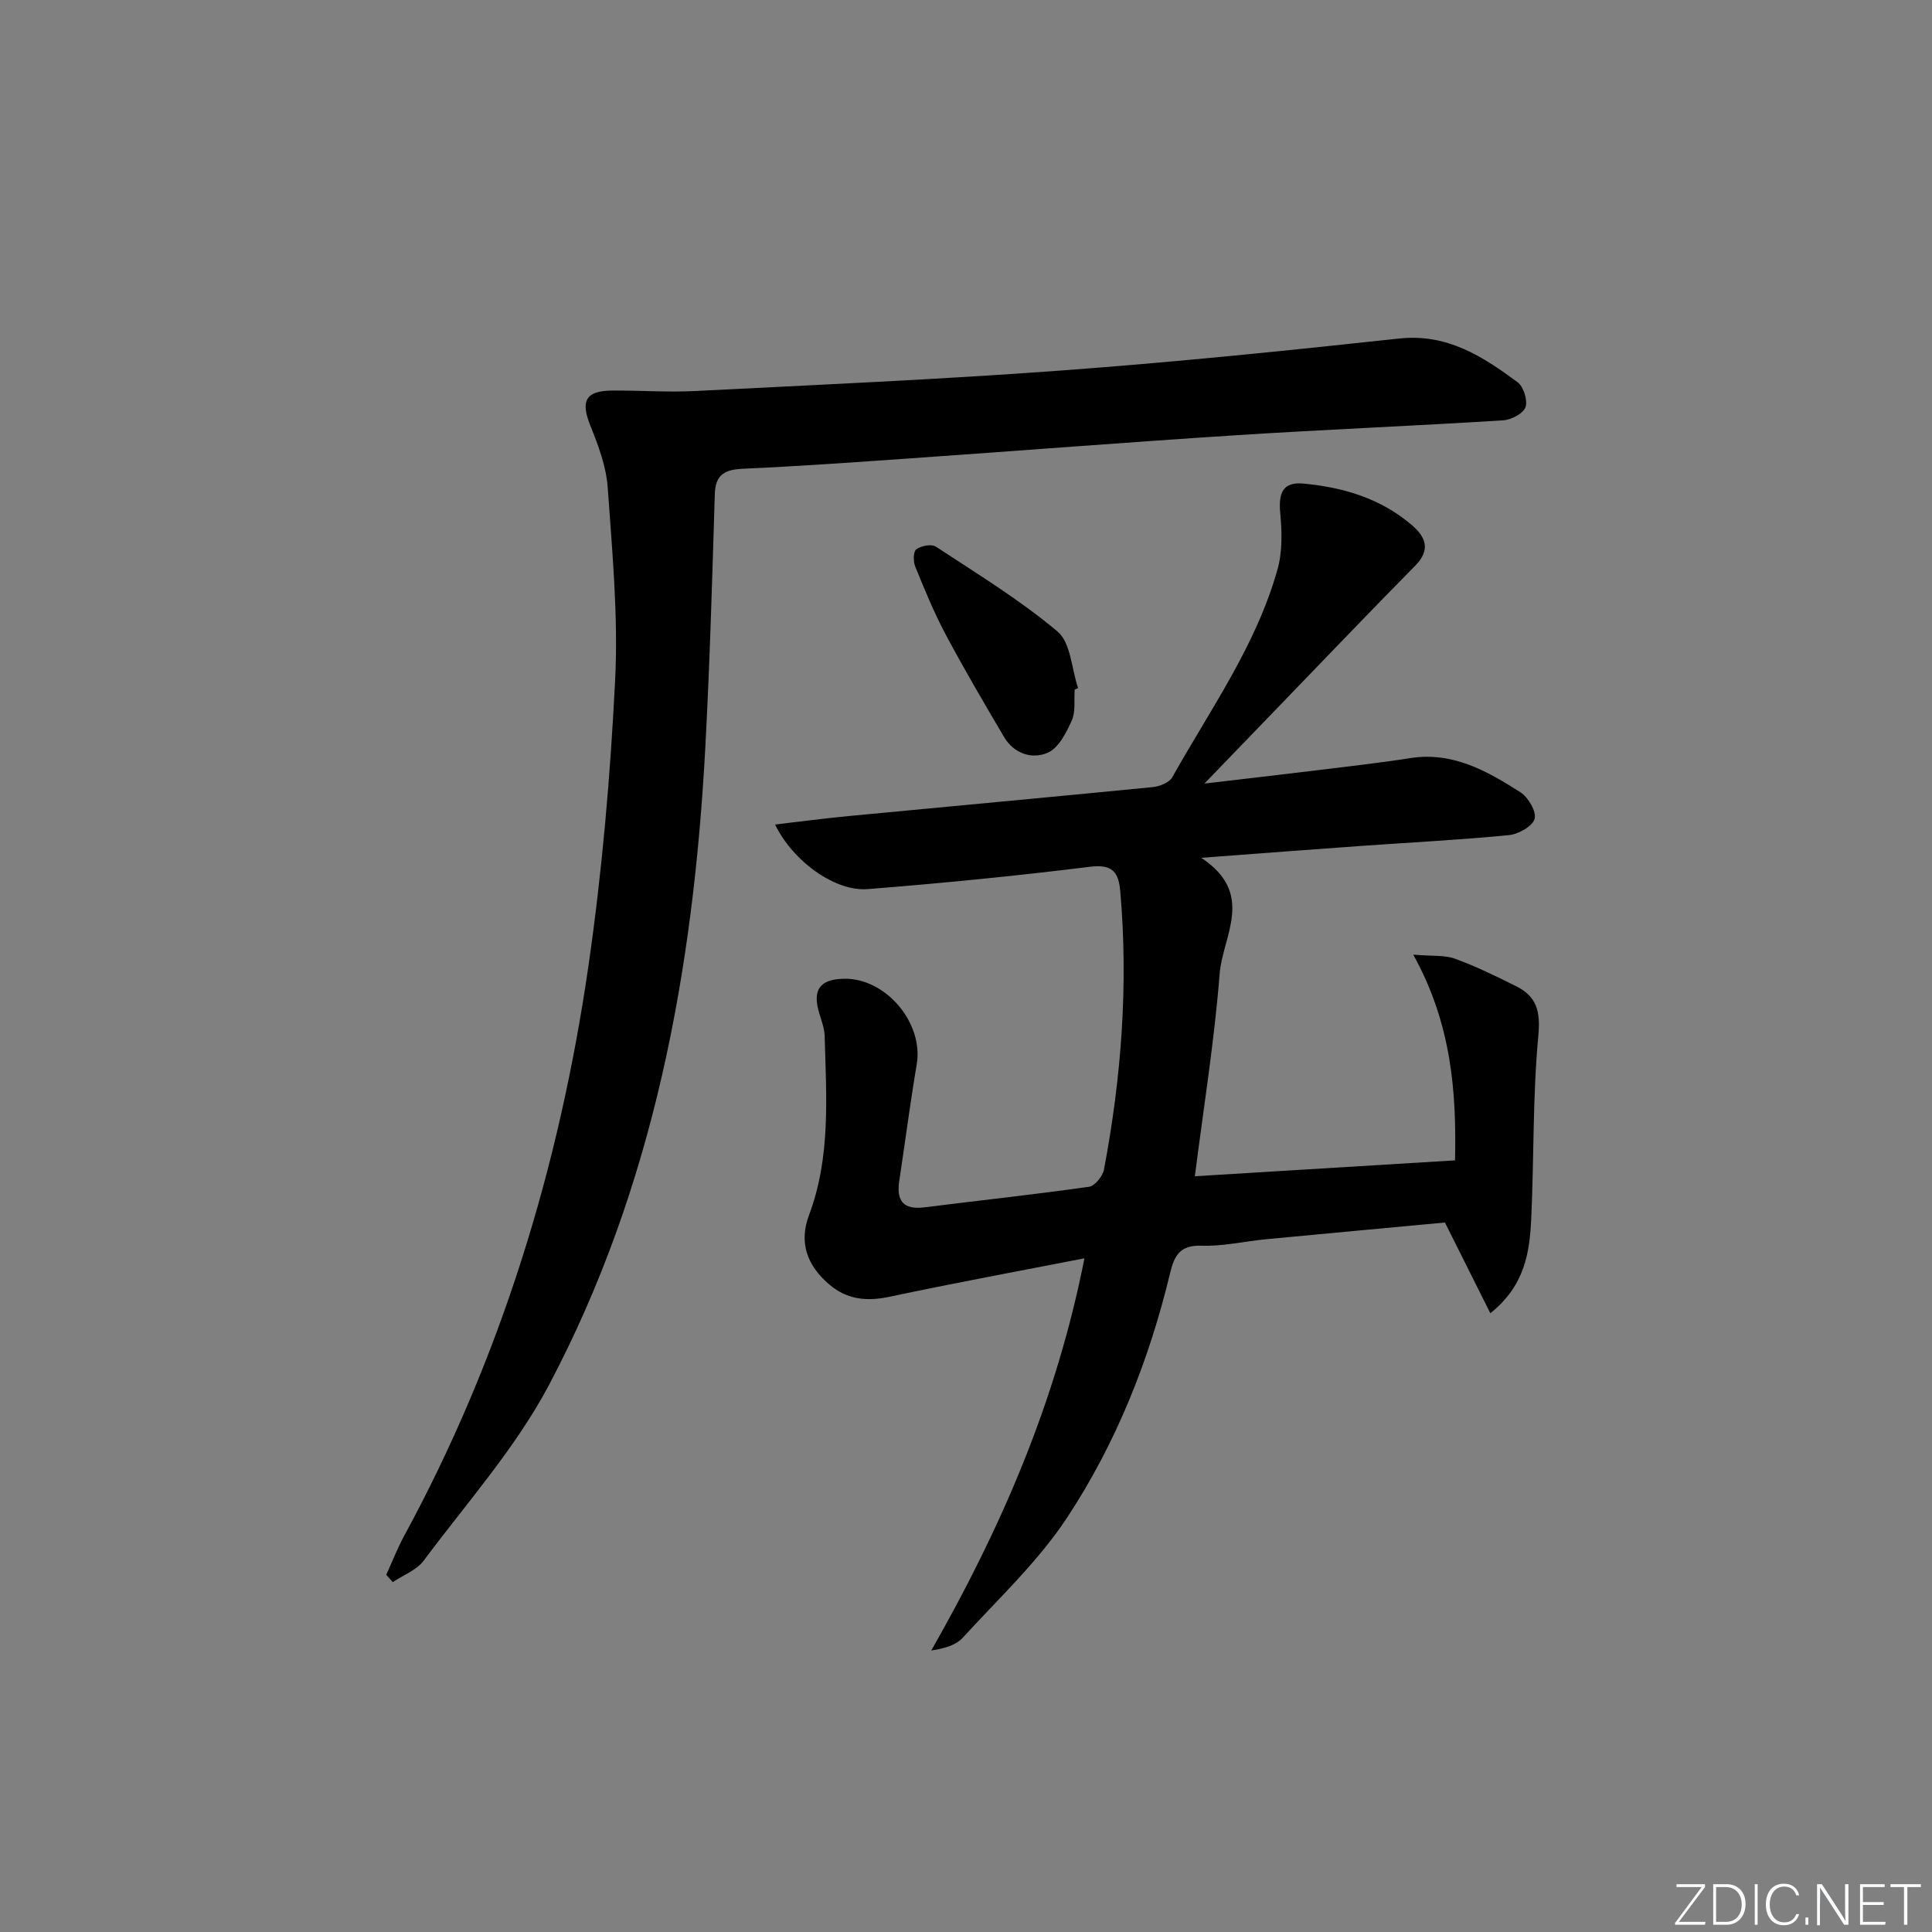 <svg enable-background="new 0 0 400 400" viewBox="0 0 400 400" xmlns="http://www.w3.org/2000/svg"><rect x="0" y="0" width="400" height="400" fill="#808080" stroke="none"/><g fill="#fafbfc"><path d="m346.9 398 5.4-7.3h-5.2v-.6h5.9v.6l-5.4 7.2h5.5l-.1.6h-6.2v-.5z"/><path d="m354.7 390.1h2.8c2.3 0 3.9 1.6 3.9 4.1s-1.6 4.3-3.9 4.3h-2.8zm.6 7.8h2c2.2 0 3.3-1.6 3.3-3.6 0-1.8-1-3.6-3.3-3.6h-2z"/><path d="m363.9 390.1v8.4h-.6v-8.4z"/><path d="m372.5 396.3c-.4 1.3-1.4 2.3-3.2 2.3-2.4 0-3.7-1.9-3.7-4.3 0-2.3 1.2-4.3 3.7-4.3 1.8 0 2.9 1 3.2 2.4h-.6c-.4-1.1-1.1-1.8-2.5-1.8-2.1 0-3 1.9-3 3.7s.9 3.7 3 3.7c1.4 0 2.1-.7 2.5-1.7z"/><path d="m373.8 398.5v-1.5h.6v1.5z"/><path d="m376.2 398.5v-8.4h1c1.3 2 4.4 6.7 4.9 7.6-.1-1.2-.1-2.4-.1-3.8v-3.8h.7v8.4h-.9c-1.2-1.9-4.4-6.8-5-7.7.1 1.1 0 2.3 0 3.9v3.9h-.6z"/><path d="m390 394.4h-4.3v3.5h4.7l-.1.6h-5.2v-8.4h5.1v.6h-4.5v3.1h4.3z"/><path d="m394.2 390.7h-2.8v-.6h6.3v.6h-2.8v7.8h-.7z"/></g><path d="m299.16 253.11c-11.9 1.11-24.47 2.26-37.03 3.46-4.47.43-8.94 1.49-13.37 1.34-4.41-.15-5.61 1.97-6.49 5.62-4.34 18.08-11.19 35.29-21.38 50.74-5.98 9.06-14.16 16.69-21.55 24.79-1.4 1.54-3.73 2.23-6.53 2.66 14.45-25.33 25.87-51.55 31.71-81.2-13.83 2.7-27.13 5.15-40.35 7.96-4.76 1.01-8.84.6-12.57-2.62-4.51-3.89-6.23-8.61-4.1-14.29 4.53-12.06 3.57-24.57 3.24-37.02-.04-1.62-.67-3.25-1.14-4.83-1.43-4.78.12-6.97 5.09-7.08 8.7-.2 16.56 9.15 15.11 17.72-1.36 8.02-2.4 16.1-3.62 24.15-.62 4.08.83 6 5.17 5.46 11.37-1.43 22.77-2.65 34.11-4.26 1.22-.17 2.85-2.2 3.11-3.59 3.6-19.03 5.06-38.21 3.37-57.57-.34-3.94-1.57-5.67-6.23-5.1-15.33 1.9-30.71 3.42-46.11 4.63-6.69.52-15.42-5.73-19.13-13.37 5.32-.62 10.24-1.28 15.18-1.75 21.01-2.01 42.02-3.93 63.02-6 1.43-.14 3.4-.93 4.03-2.03 7.88-14.04 17.39-27.32 21.8-43.06 1.03-3.66.92-7.8.56-11.64-.41-4.28.64-6.5 4.78-6.11 8.22.76 16.02 3.06 22.46 8.59 2.89 2.48 3.96 5.11.7 8.42-9.34 9.46-18.52 19.08-27.76 28.64-5.07 5.25-10.14 10.51-15.88 16.46 8.14-.96 15.74-1.83 23.34-2.76 6.43-.79 12.88-1.51 19.27-2.51 8.8-1.38 15.91 2.67 22.8 7.06 1.62 1.03 3.37 3.99 2.96 5.5-.41 1.53-3.34 3.19-5.3 3.38-10.09.99-20.23 1.5-30.35 2.22-10.55.75-21.1 1.56-33.38 2.48 11.29 7.44 4.44 16.16 3.82 23.95-1.1 14-3.35 27.91-5.14 41.98 17.85-1.09 35.54-2.17 53.87-3.29.31-14.14-.72-28.29-8.65-42.59 3.95.34 6.48.06 8.63.84 4.34 1.58 8.53 3.63 12.68 5.7 4.21 2.11 5.06 5.15 4.59 10.18-1.18 12.55-.89 25.22-1.47 37.84-.32 7.01-1.29 13.96-8.47 19.68-3.14-6.28-6.05-12.09-9.4-18.78z" fill="#010000"/><path d="m79.97 326.04c1.23-2.69 2.3-5.47 3.71-8.06 20.05-36.89 32.12-76.44 38.12-117.79 2.86-19.68 4.57-39.58 5.56-59.44.66-13.22-.61-26.57-1.54-39.83-.31-4.34-1.95-8.71-3.6-12.81-2.05-5.09-1-7.21 4.54-7.25 5.76-.04 11.54.39 17.28.09 25.23-1.28 50.48-2.38 75.68-4.24 23.35-1.72 46.67-4.1 69.95-6.62 9.93-1.08 17.29 3.69 24.53 9.05 1.24.92 2.14 3.79 1.63 5.18-.49 1.33-2.98 2.61-4.66 2.71-18.41 1.15-36.85 1.9-55.26 3.08-22.54 1.45-45.07 3.23-67.6 4.8-11.44.8-22.88 1.62-34.34 2.13-3.81.17-5.86 1.08-5.98 5.31-.53 17.45-1.03 34.9-1.96 52.33-2.46 46.04-10.6 90.88-32.35 132.03-6.91 13.07-17.06 24.45-25.97 36.42-1.47 1.97-4.24 2.98-6.4 4.43-.46-.5-.9-1.01-1.34-1.52z" fill="#010000"/><path d="m222.5 142.77c-.16 2.15.23 4.55-.6 6.4-1.13 2.52-2.72 5.68-4.95 6.66-3.26 1.44-7.02.23-9.08-3.26-4.13-7-8.25-14.02-12.07-21.19-2.41-4.53-4.37-9.31-6.31-14.07-.43-1.05-.42-3.12.22-3.58 1-.73 3.14-1.15 4.04-.56 8.56 5.63 17.39 11.01 25.19 17.57 2.76 2.32 2.92 7.72 4.26 11.72-.23.11-.47.21-.7.31z" fill="#010000"/></svg>